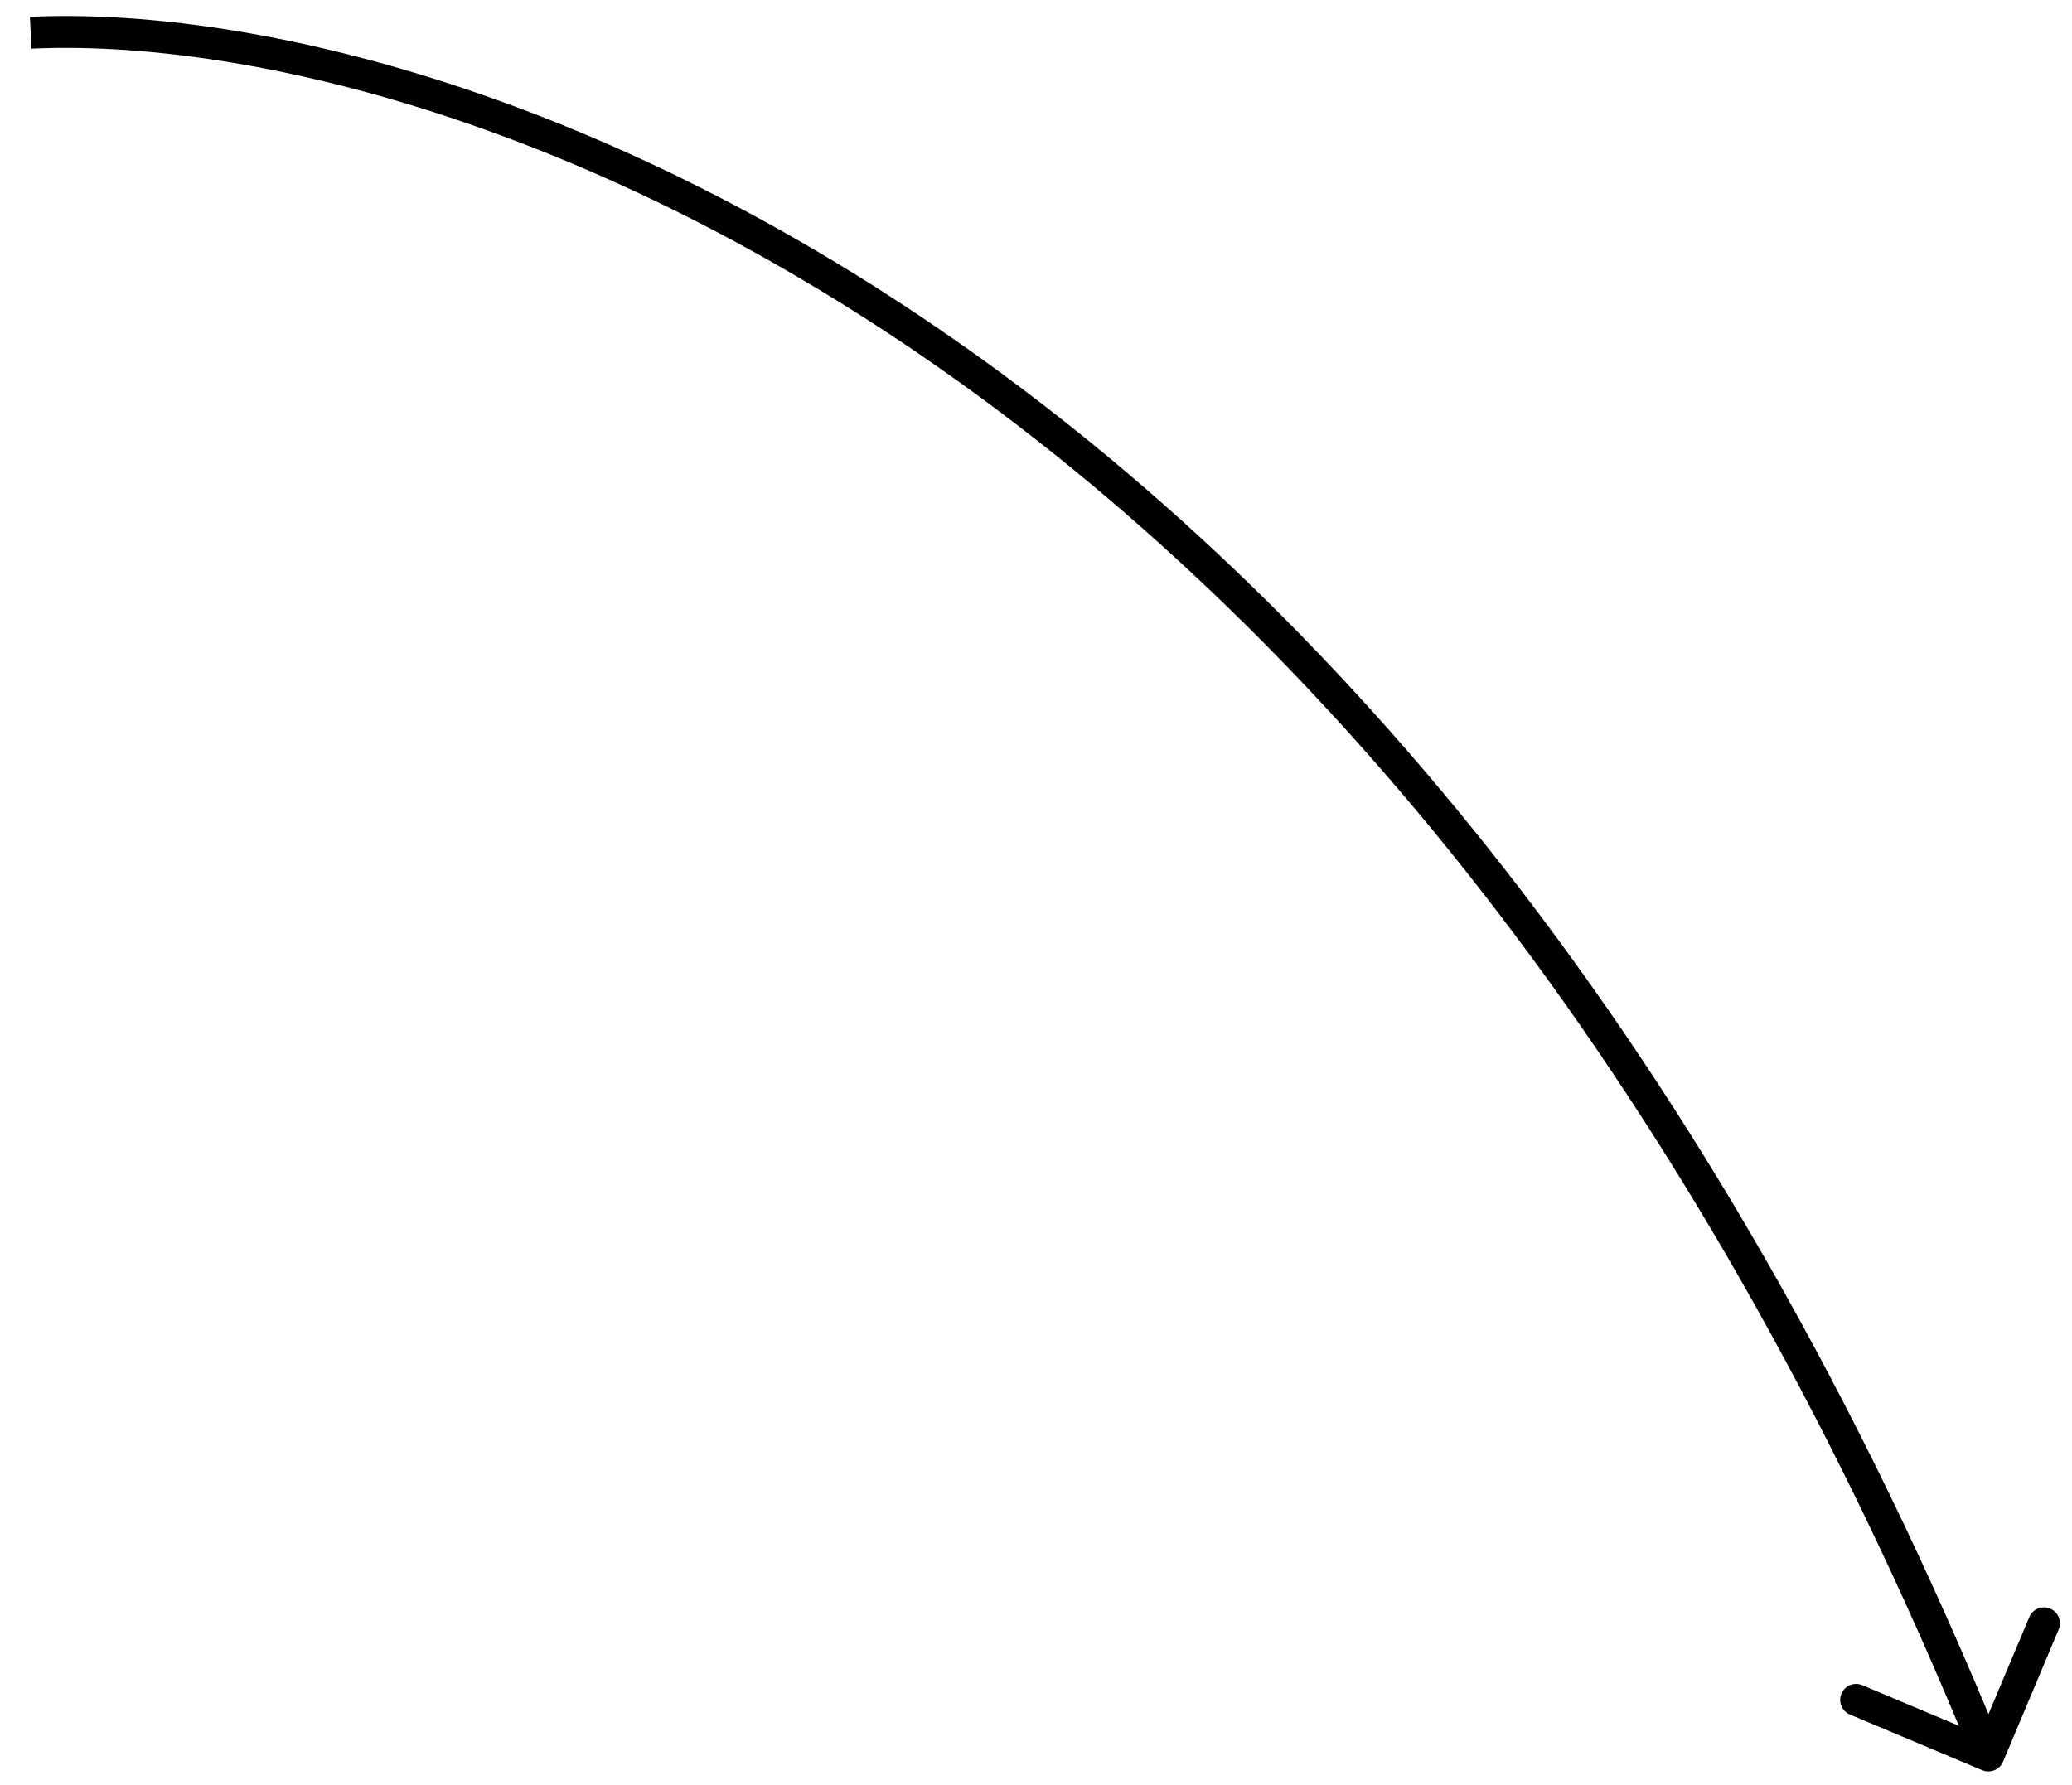 <svg width="65" height="56" viewBox="0 0 65 56" fill="none" xmlns="http://www.w3.org/2000/svg">
<path d="M62.837 55.272C62.729 55.527 62.436 55.646 62.182 55.539L58.034 53.794C57.779 53.686 57.66 53.393 57.767 53.139C57.874 52.884 58.167 52.765 58.422 52.872L62.109 54.423L63.66 50.737C63.767 50.482 64.061 50.363 64.315 50.47C64.57 50.577 64.689 50.87 64.582 51.124L62.837 55.272ZM0.939 0.527C14.067 -0.08 44.563 10.054 62.839 54.889L61.913 55.267C43.771 10.761 13.626 0.942 0.985 1.526L0.939 0.527Z" fill="black"/>
</svg>
